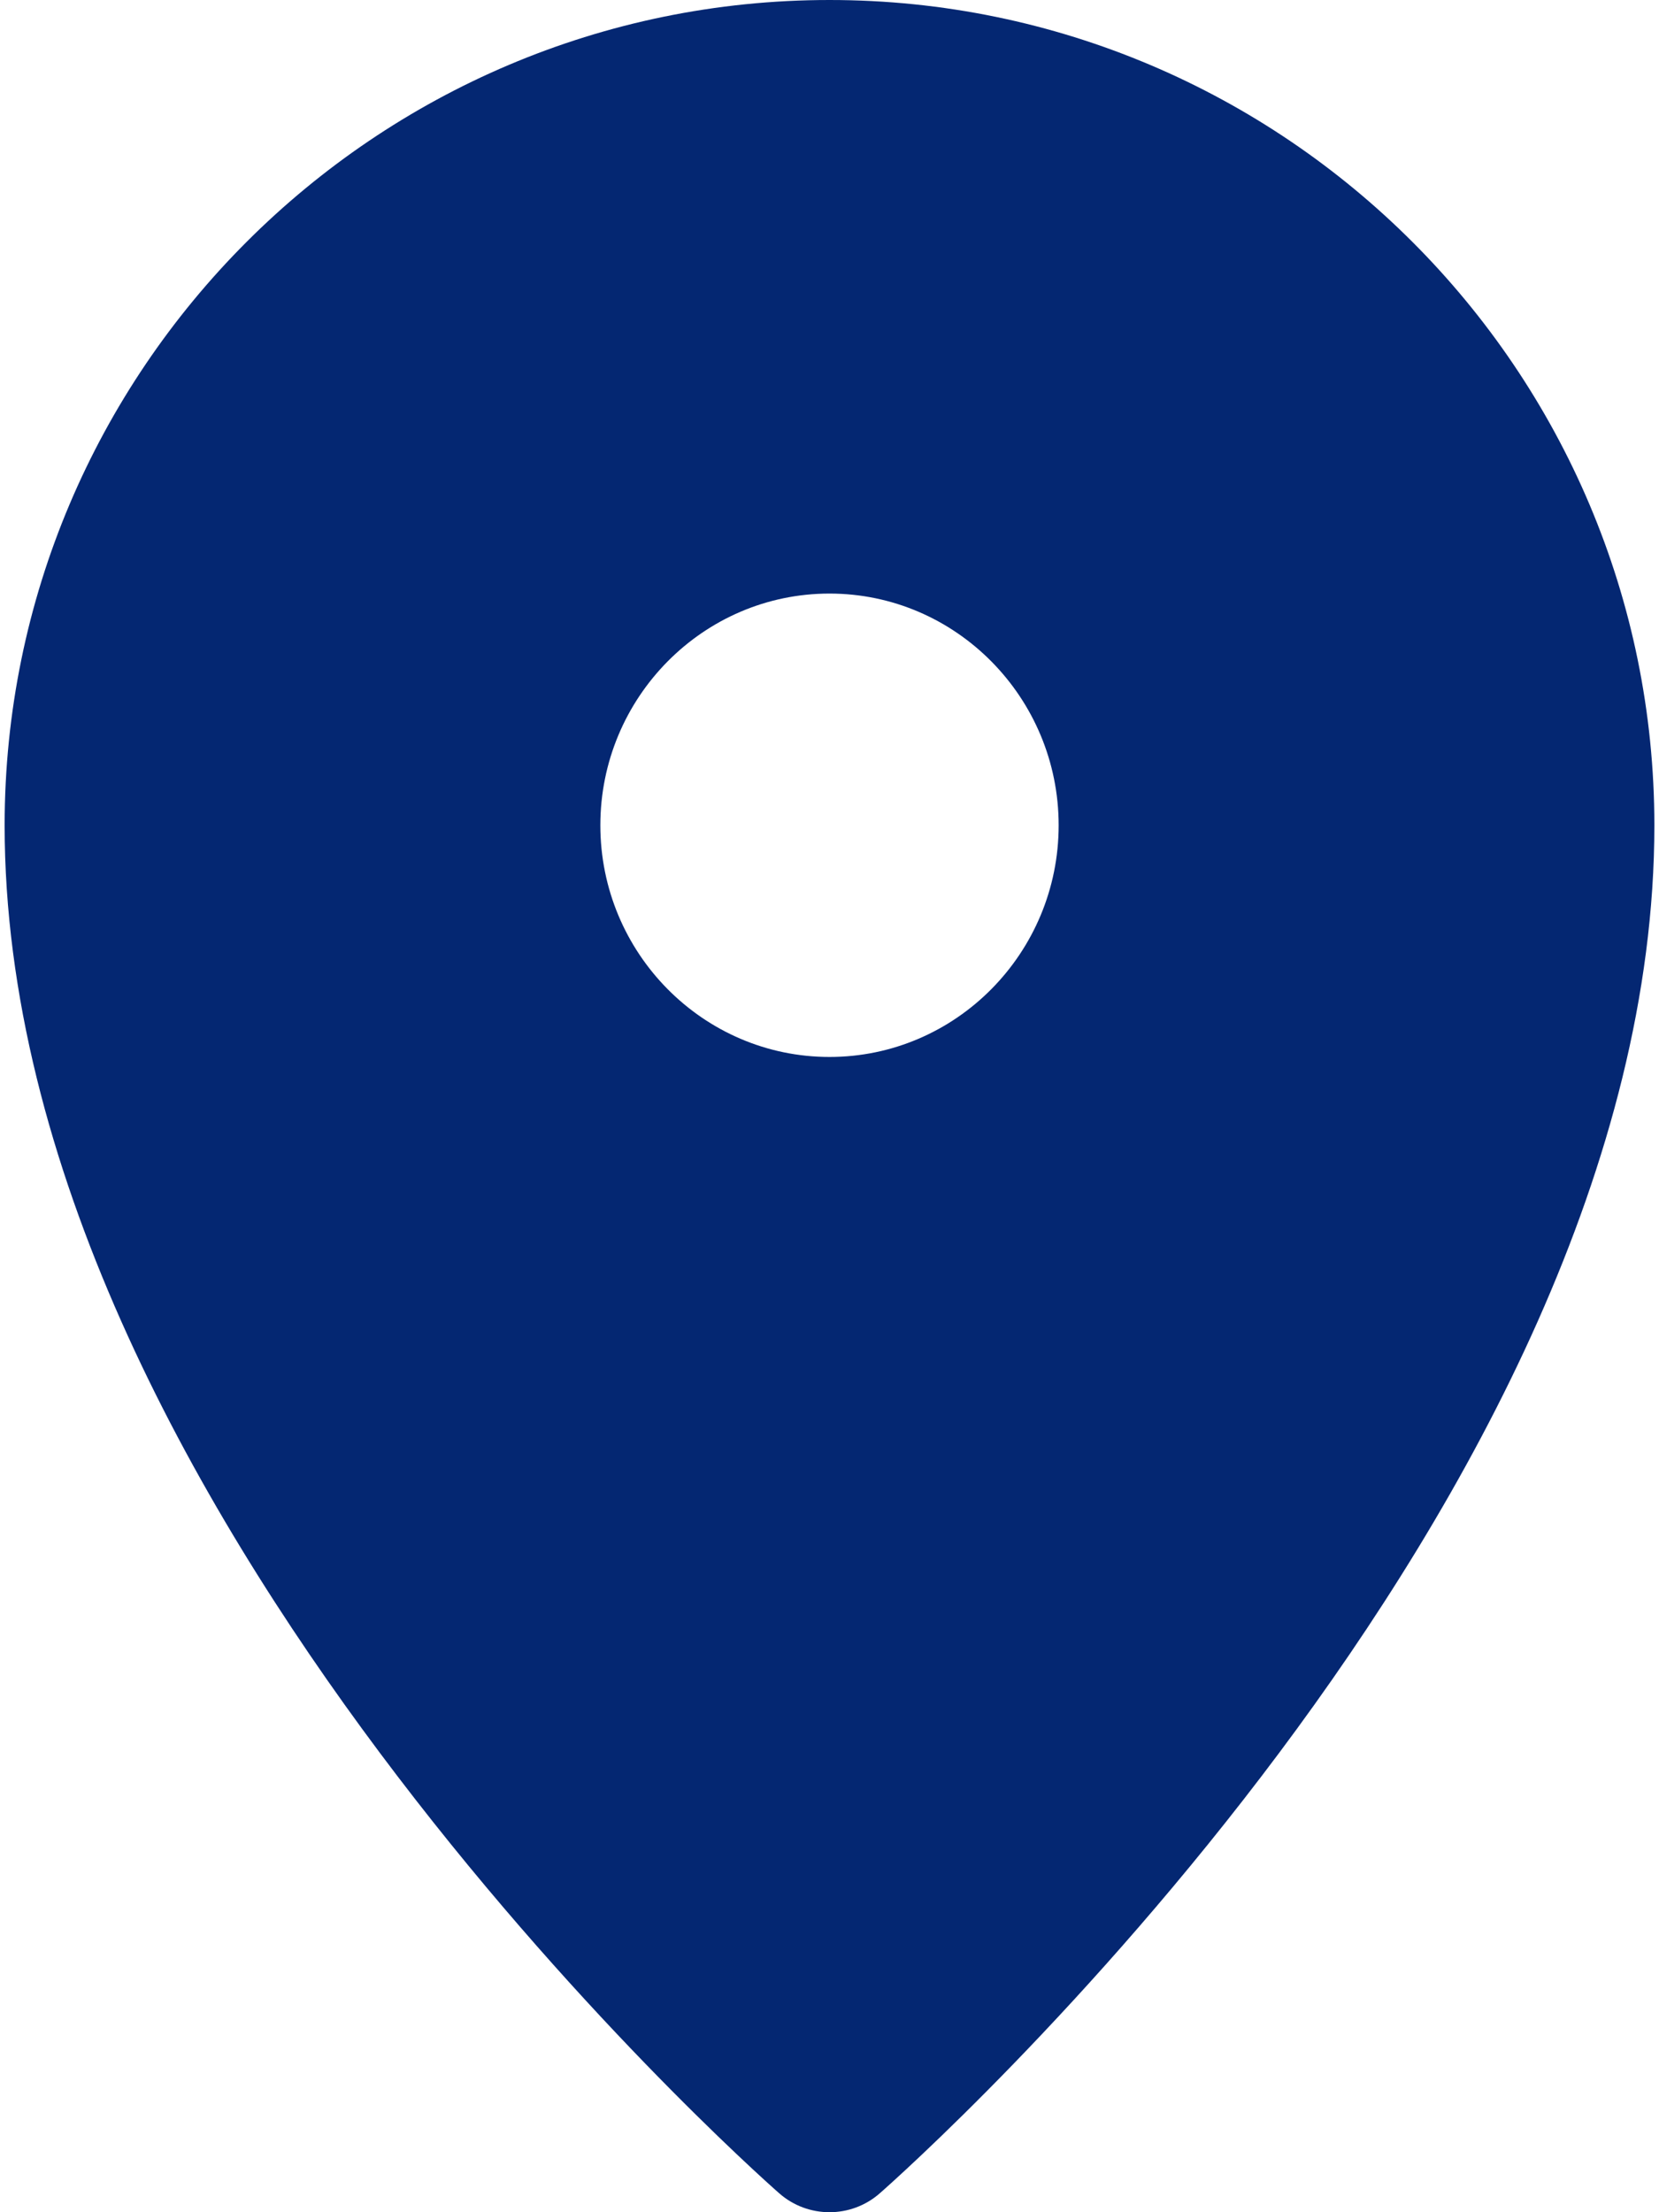 <svg width="24" height="32" viewBox="0 0 24 32" fill="none" xmlns="http://www.w3.org/2000/svg">
<path d="M12 0C5.42 0 0.067 5.355 0.067 11.938C0.067 21.745 10.812 31.321 11.27 31.724C11.478 31.908 11.739 32 12 32C12.261 32 12.522 31.908 12.73 31.724C13.188 31.322 23.933 21.745 23.933 11.938C23.933 5.355 18.58 0 12 0ZM12 8.586C13.828 8.586 15.315 10.09 15.315 11.938C15.315 13.786 13.828 15.289 12 15.289C10.172 15.289 8.685 13.786 8.685 11.938C8.685 10.09 10.172 8.586 12 8.586Z" fill="#042772"/>
</svg>
